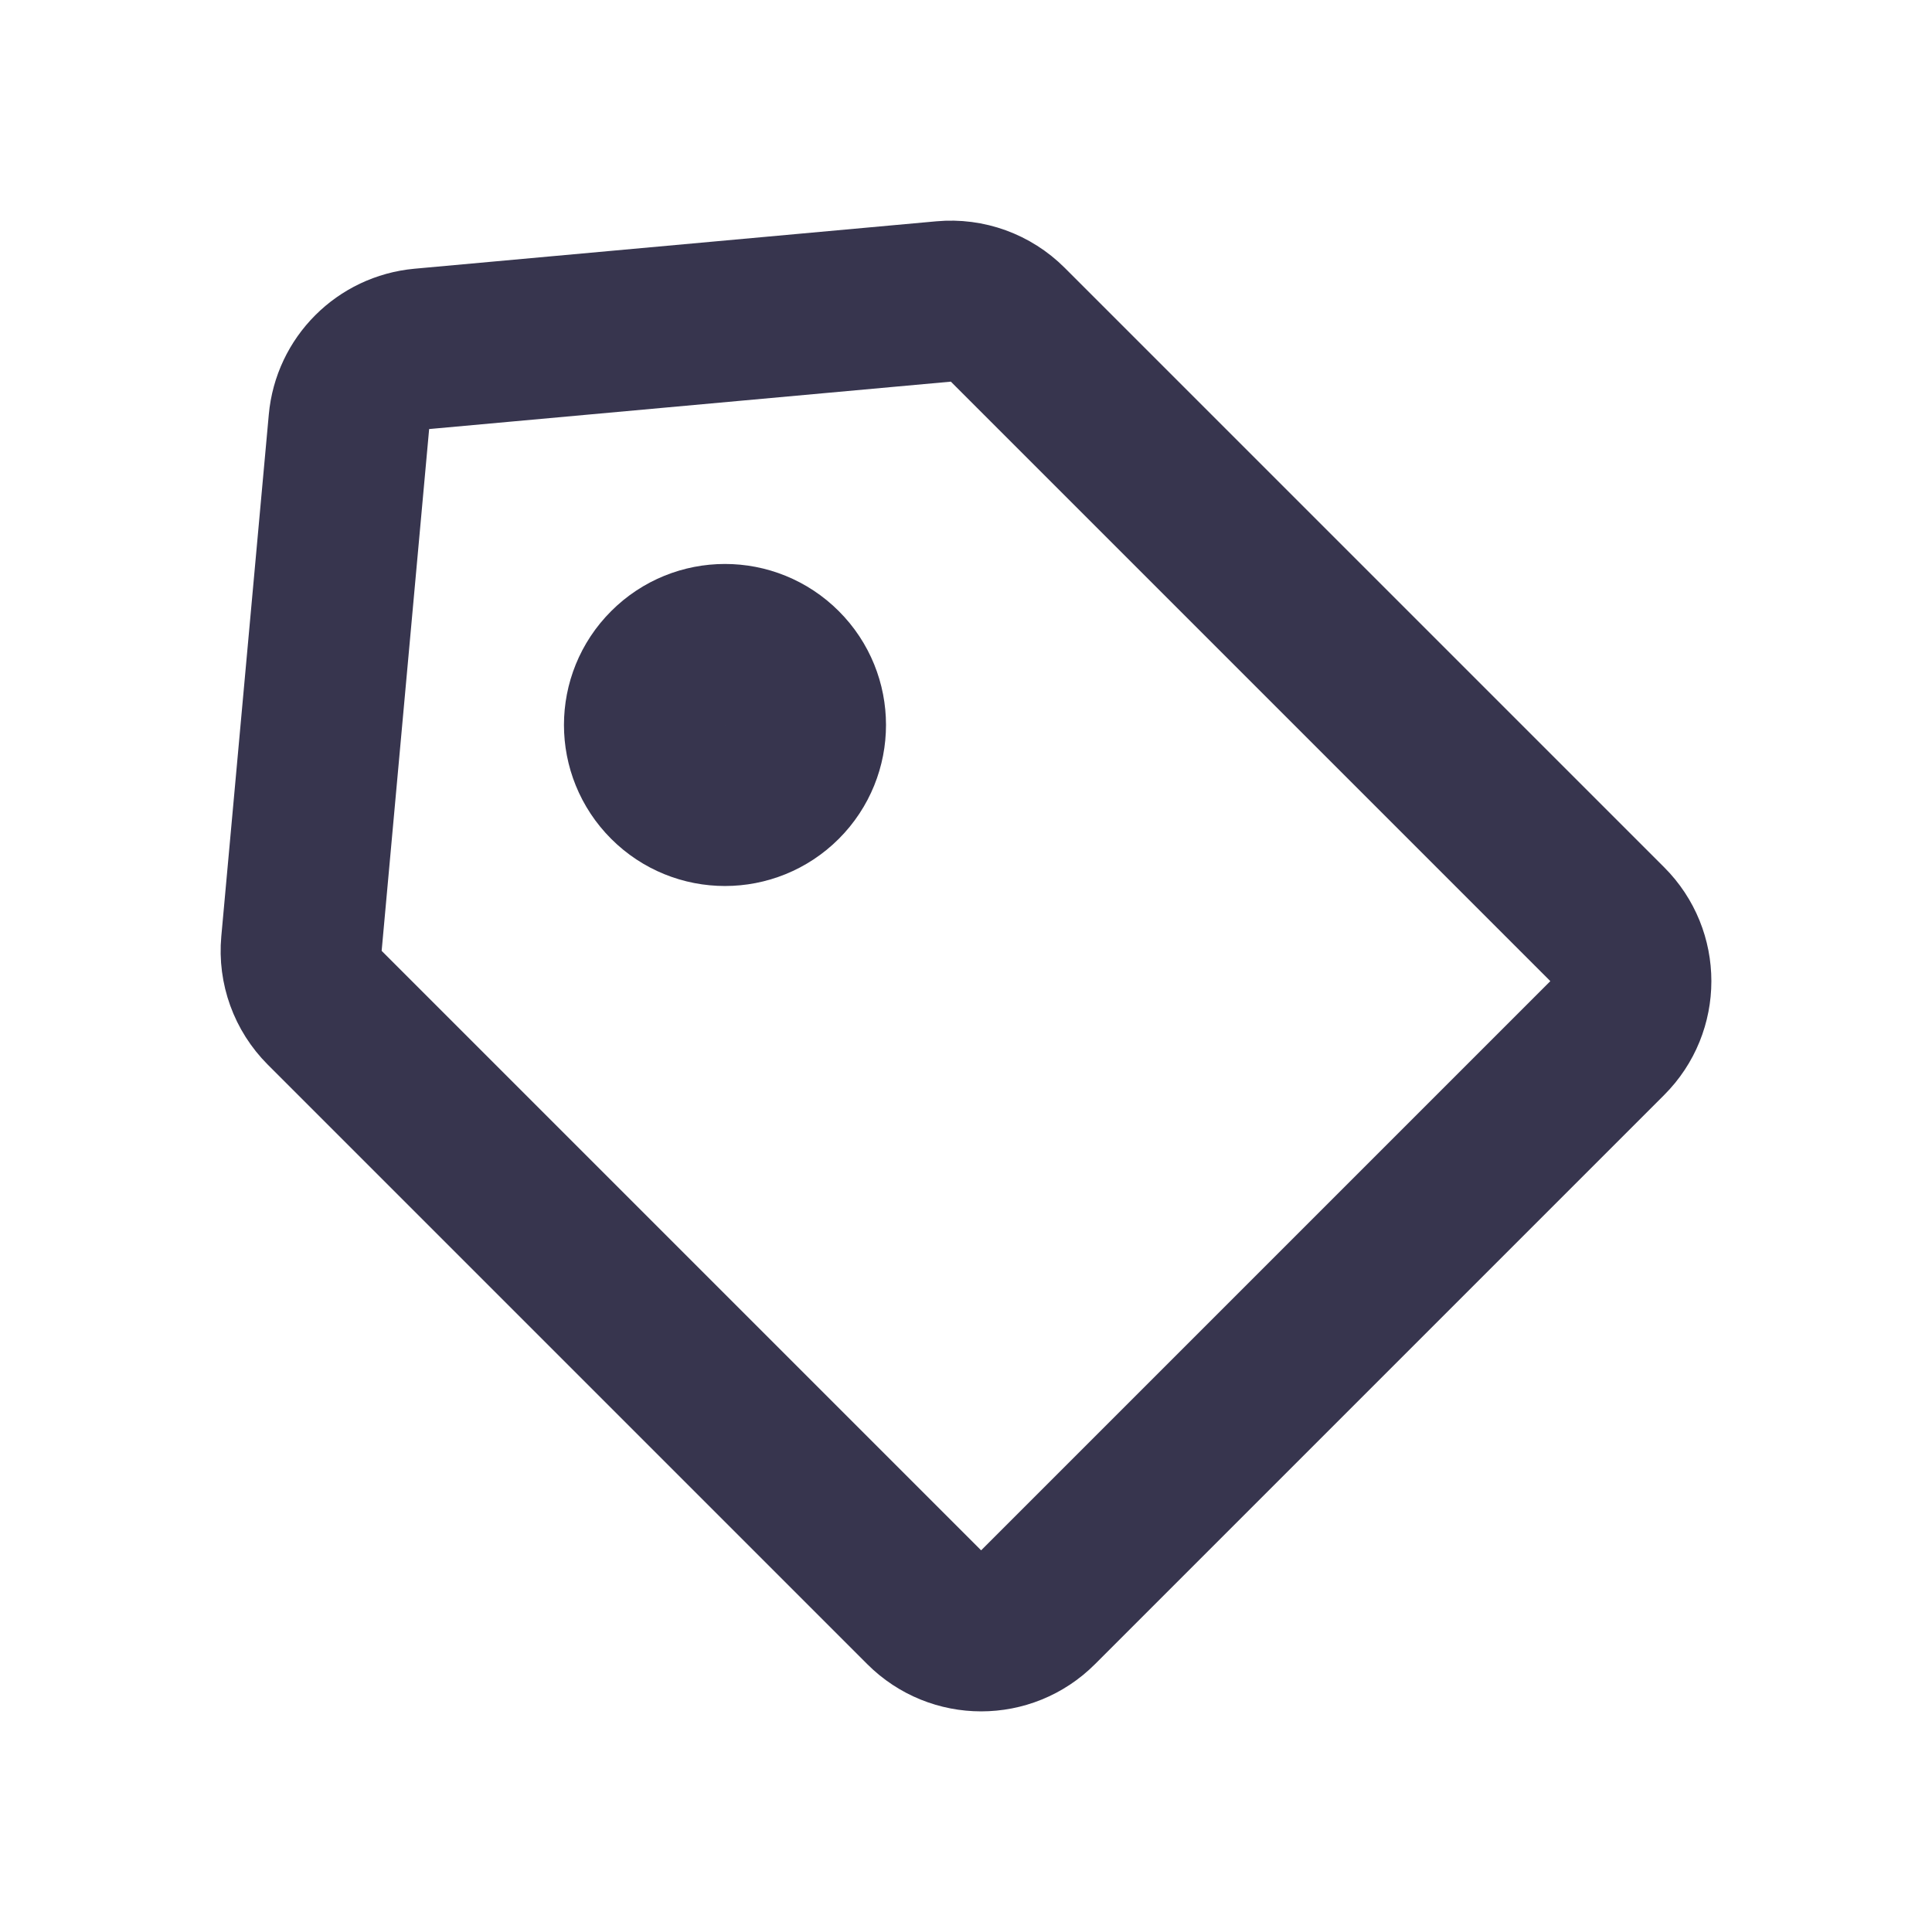 <?xml version="1.0" encoding="UTF-8"?> <svg xmlns="http://www.w3.org/2000/svg" width="24" height="24" viewBox="0 0 24 24" fill="none"> <path d="M4.034 12.519L11.481 19.966C11.872 20.357 12.505 20.357 12.895 19.966L19.966 12.895C20.357 12.505 20.357 11.871 19.966 11.481L12.519 4.034C12.309 3.824 12.017 3.718 11.722 3.745L5.24 4.334C4.759 4.378 4.378 4.759 4.335 5.24L3.745 11.722C3.718 12.017 3.824 12.309 4.034 12.519Z" stroke="#37354E" stroke-width="2" stroke-linecap="round" stroke-linejoin="round"></path> <path d="M8.299 8.299C8.689 7.908 9.322 7.908 9.713 8.299C10.104 8.689 10.104 9.322 9.713 9.713C9.322 10.104 8.689 10.104 8.299 9.713C7.908 9.322 7.908 8.689 8.299 8.299Z" stroke="#37354E" stroke-width="2" stroke-linecap="round" stroke-linejoin="round"></path> </svg> 